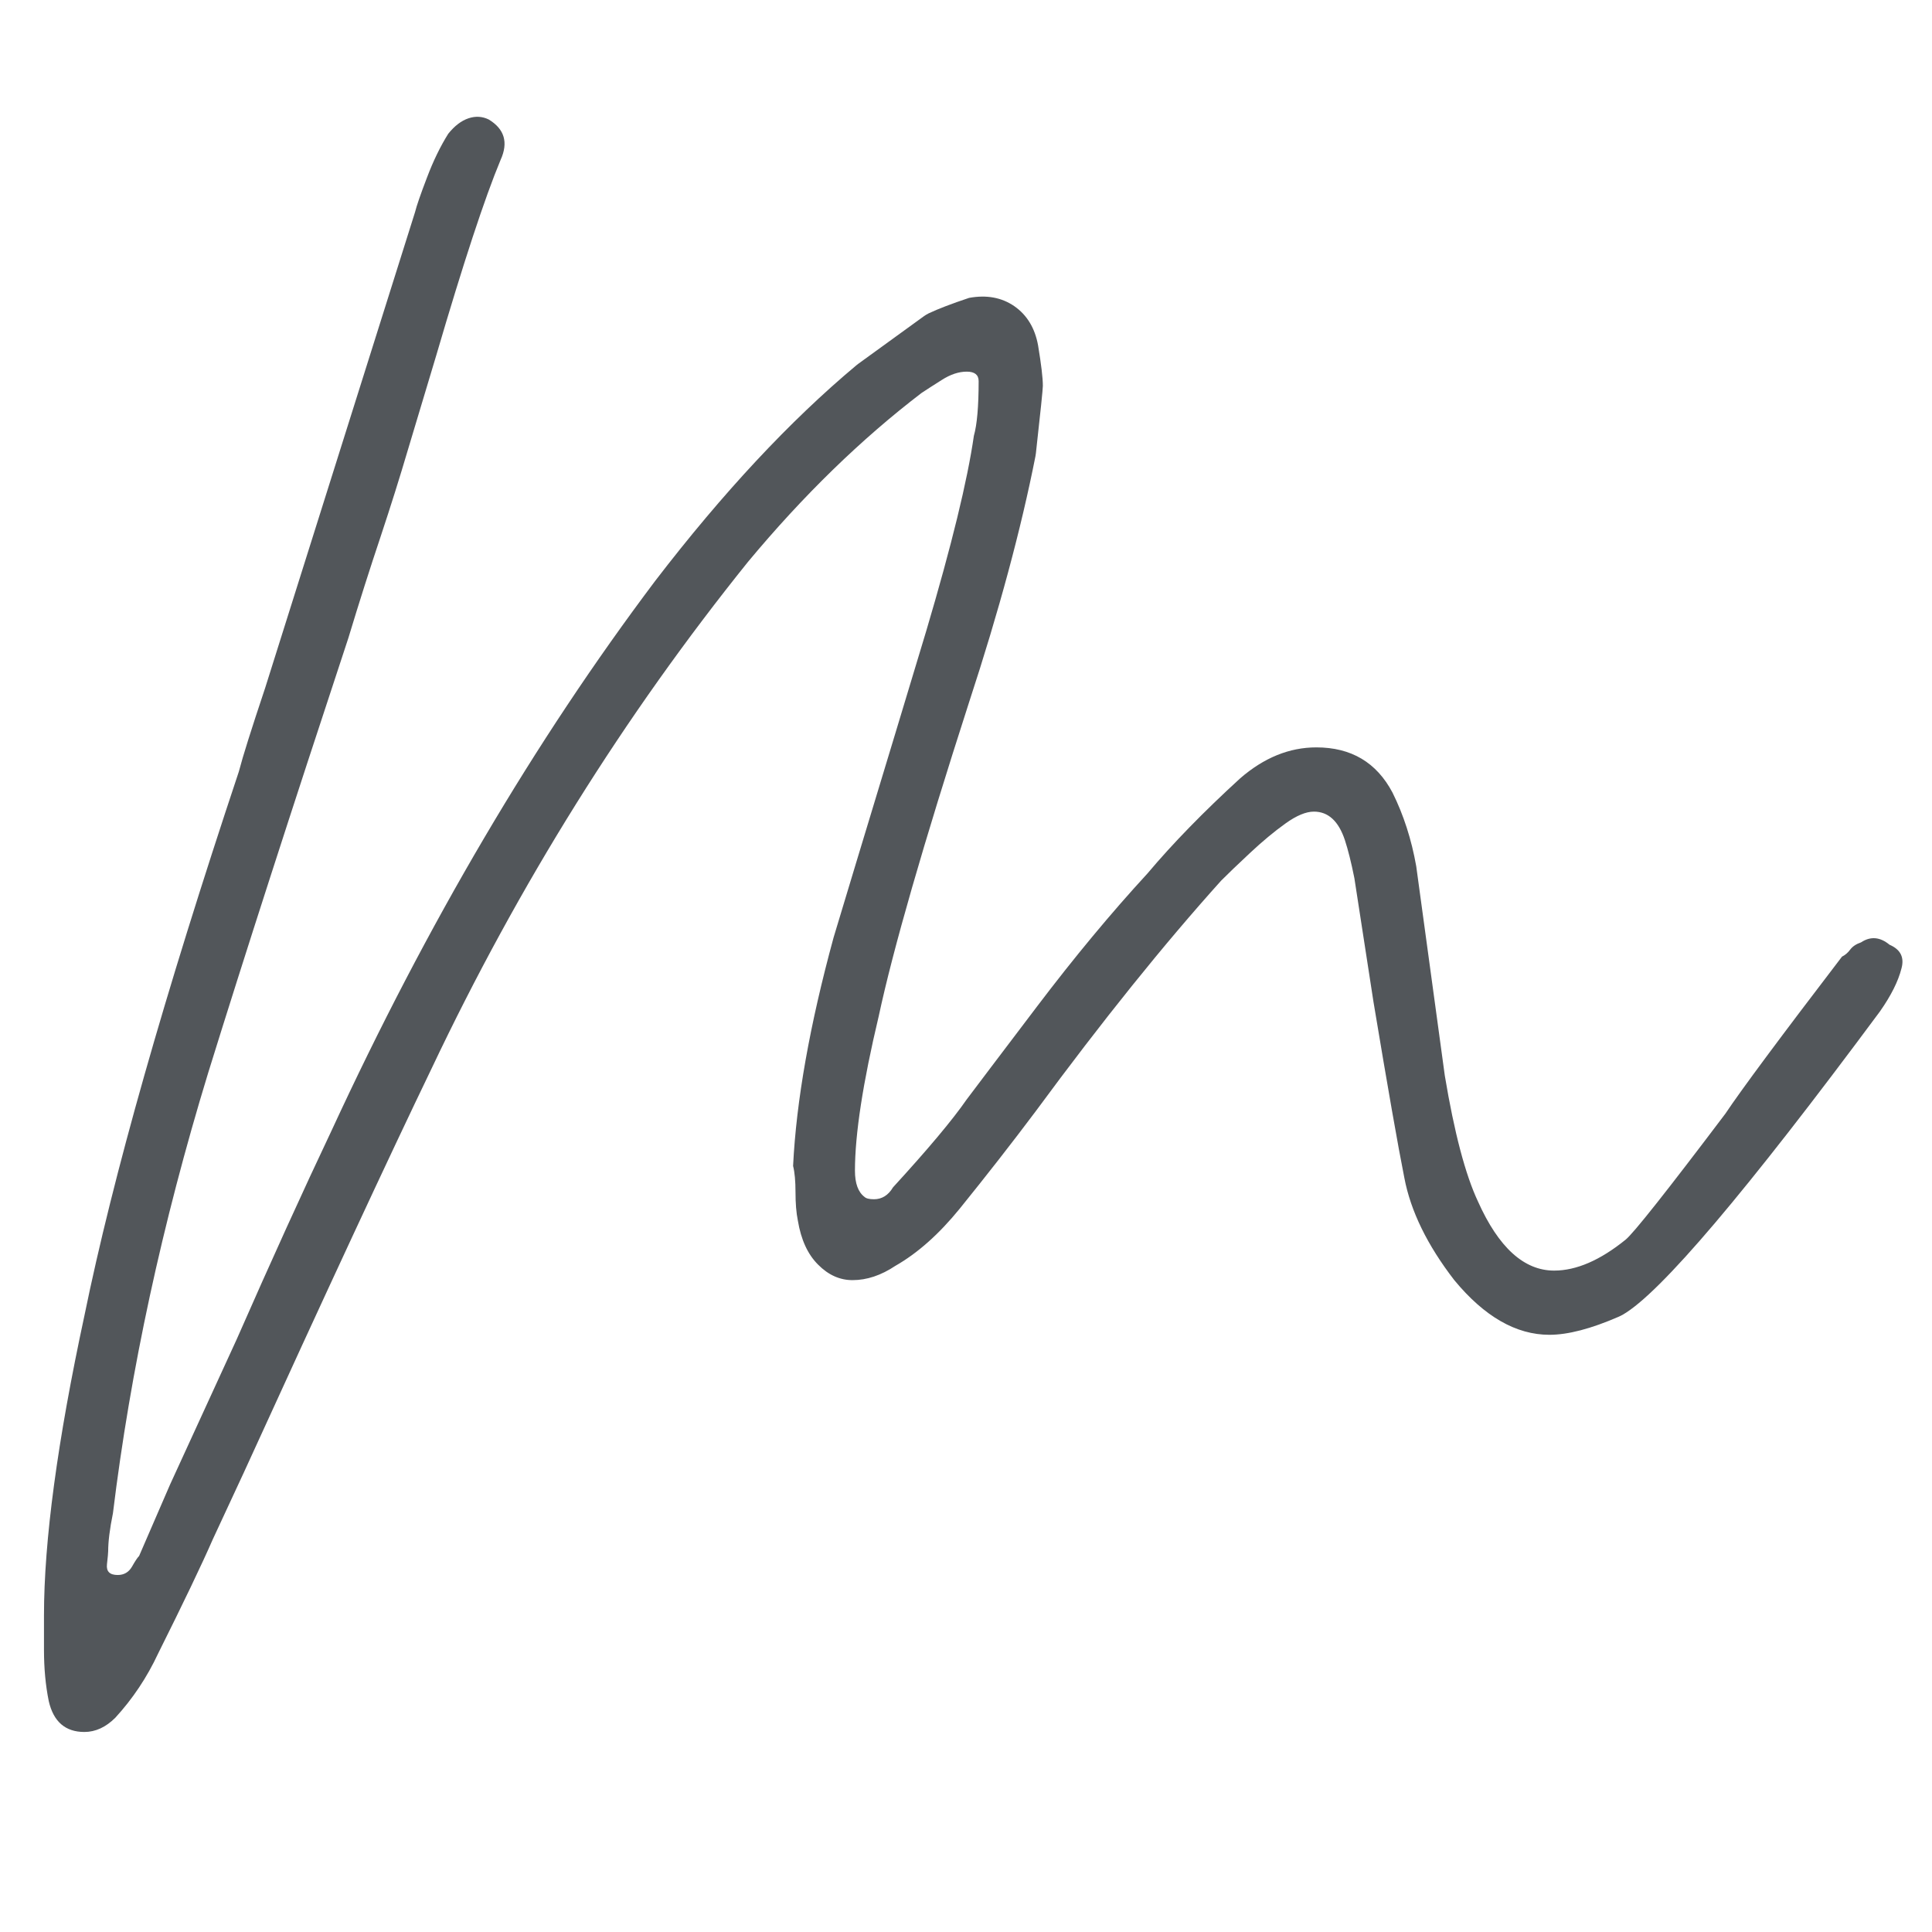 <?xml version="1.0" encoding="utf-8"?>
<!-- Generator: Adobe Illustrator 15.0.2, SVG Export Plug-In . SVG Version: 6.00 Build 0)  -->
<!DOCTYPE svg PUBLIC "-//W3C//DTD SVG 1.1//EN" "http://www.w3.org/Graphics/SVG/1.1/DTD/svg11.dtd">
<svg version="1.1" id="Ebene_1" xmlns="http://www.w3.org/2000/svg" xmlns:xlink="http://www.w3.org/1999/xlink" x="0px" y="0px"
	 width="512px" height="512px" viewBox="0 0 512 512" enable-background="new 0 0 512 512" xml:space="preserve">
<g>
	<path fill="#52565A" d="M22.363,458.991c-5.042,0-8.196-2.727-9.444-8.188c-0.854-4.211-1.264-8.736-1.264-13.557v-9.139
		c0-19.766,3.564-46.217,10.708-79.41c7.556-36.924,21.188-84.968,40.9-144.117c0.045-0.137,0.076-0.281,0.122-0.418
		c0.883-3.451,3.168-10.732,6.885-21.852l39.711-126.066c0.412-1.667,1.462-4.729,3.154-9.139c1.66-4.402,3.549-8.302,5.651-11.653
		c1.691-2.11,3.473-3.465,5.377-4.106c1.889-0.625,3.656-0.51,5.347,0.313c4.188,2.528,5.254,6.1,3.152,10.716
		c-4.204,10.091-9.871,27.313-17.015,51.692l-7.57,25.21c-2.103,7.144-4.51,14.798-7.236,23.009
		c-2.742,8.188-5.59,17.106-8.516,26.779c-15.125,45.797-27.541,84.244-37.183,115.334c-12.187,39.934-20.594,78.783-25.21,116.613
		c-0.853,4.197-1.265,7.549-1.265,10.078c0,0.418-0.107,1.576-0.319,3.457c-0.214,1.904,0.731,2.842,2.848,2.842
		c1.66,0,2.925-0.732,3.778-2.201c0.838-1.479,1.463-2.43,1.888-2.832l8.196-18.914l17.639-38.447
		c9.231-21.006,17.64-39.49,25.21-55.463c25.226-54.616,53.787-103.155,85.73-145.593c17.959-23.398,35.736-42.446,53.299-57.123
		c0.183-0.161,0.351-0.297,0.564-0.441l17.334-12.568c0.425-0.296,0.838-0.563,1.31-0.784c2.5-1.181,6.063-2.544,10.679-4.083
		c4.63-0.845,8.606-0.114,11.973,2.193c3.352,2.331,5.469,5.789,6.307,10.412c0.837,5.034,1.264,8.622,1.264,10.708
		c0,0.845-0.608,6.787-1.843,17.861c-0.03,0.266-0.076,0.548-0.121,0.8c-3.794,19.231-9.643,40.96-17.579,65.166
		c-12.187,37.815-20.168,65.546-23.946,83.187c-4.204,17.662-6.307,31.324-6.307,40.975c0,3.375,0.854,5.684,2.53,6.947
		c0.411,0.402,1.248,0.623,2.513,0.623c2.086,0,3.792-1.041,5.042-3.152c9.246-10.092,15.766-17.859,19.544-23.32
		c2.528-3.352,8.713-11.555,18.598-24.579c9.871-13.023,19.636-24.791,29.309-35.301c6.702-7.967,14.913-16.375,24.57-25.21
		c6.306-5.454,13.009-8.188,20.169-8.188c9.246,0,15.964,3.998,20.183,11.98c2.925,5.881,5.027,12.385,6.291,19.529l7.57,55.47
		c2.514,15.109,5.454,26.268,8.805,33.396c5.469,12.195,12.202,18.281,20.169,18.281c5.88,0,12.187-2.729,18.935-8.189
		c2.086-1.682,10.905-12.811,26.459-33.412c4.203-6.299,14.501-20.169,30.893-41.601c0.821-0.404,1.568-1.028,2.192-1.889
		c0.625-0.822,1.585-1.463,2.849-1.889c2.515-1.667,5.027-1.462,7.556,0.625c2.939,1.265,3.976,3.375,3.153,6.322
		c-0.853,3.366-2.742,7.144-5.682,11.34c-35.508,47.9-58.236,74.693-68.183,80.391c-0.365,0.207-0.729,0.373-1.112,0.549
		c-7.312,3.178-13.404,4.768-18.31,4.768c-8.819,0-17.229-4.813-25.21-14.486c-7.144-9.254-11.562-18.287-13.236-27.113
		c-1.676-8.395-4.403-23.939-8.18-46.636l-5.059-32.773c-0.837-4.197-1.69-7.563-2.513-10.076c-1.675-5.058-4.418-7.563-8.211-7.563
		c-2.102,0-4.616,1.043-7.54,3.145c-2.955,2.11-6.108,4.73-9.475,7.884c-3.366,3.146-5.881,5.567-7.556,7.25
		c-15.127,16.801-31.517,37.168-49.156,61.129c-6.307,8.408-13.024,17.016-20.168,25.85c-5.468,6.717-11.136,11.76-17.015,15.111
		c-3.792,2.529-7.57,3.793-11.364,3.793c-3.366,0-6.397-1.355-9.124-4.105c-2.743-2.727-4.524-6.611-5.362-11.668
		c-0.427-2.086-0.625-4.602-0.625-7.547c0-2.932-0.212-5.258-0.639-6.939c0.837-17.221,4.417-37.389,10.723-60.512
		c2.514-8.385,7.982-26.467,16.391-54.198l8.18-27.098c6.733-22.698,10.923-39.918,12.614-51.693
		c0.837-2.932,1.264-7.769,1.264-14.486c0-1.676-1.065-2.514-3.152-2.514c-2.104,0-4.328,0.731-6.611,2.201
		c-2.331,1.462-4.114,2.621-5.377,3.458c-15.964,12.201-31.303,27.099-45.988,44.754c-32.781,40.755-60.732,85.509-83.841,134.254
		c-11.348,23.543-27.937,59.24-49.796,107.146l-8.195,17.639c-2.94,6.727-7.77,16.803-14.486,30.262
		c-2.94,6.307-6.717,11.965-11.349,17.021C28.044,457.728,25.303,458.991,22.363,458.991"/>
</g>
</svg>
